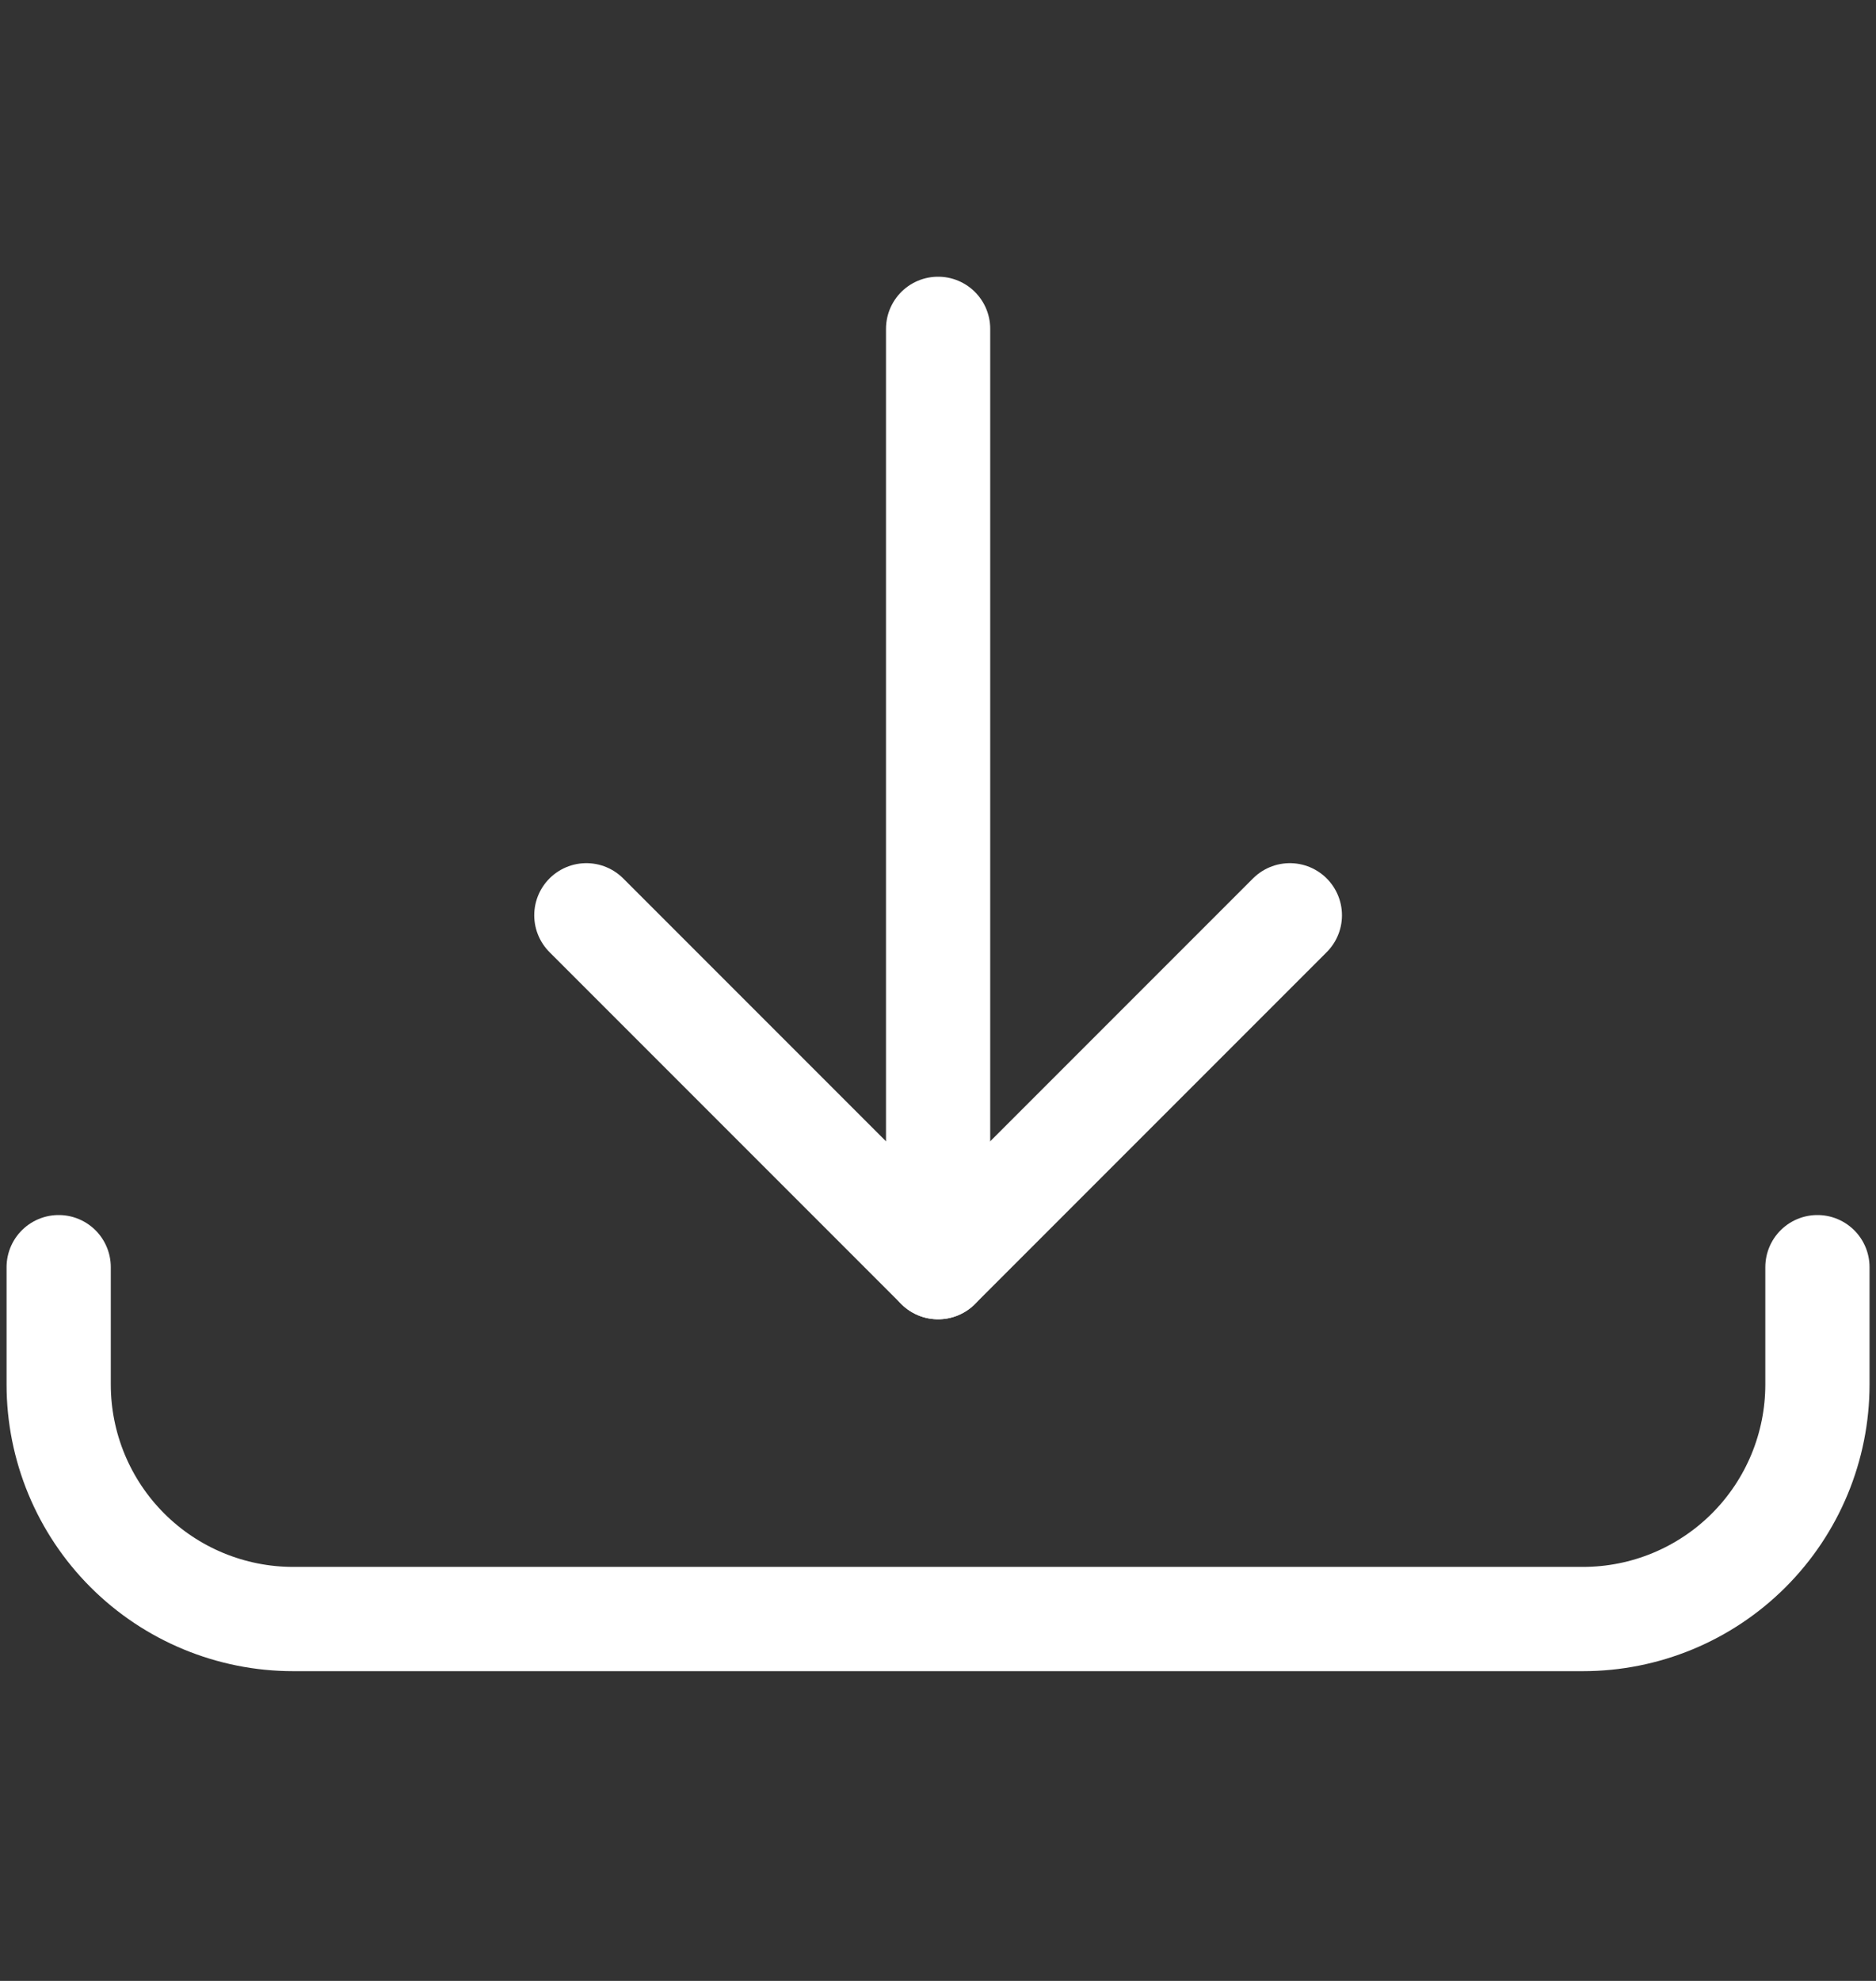 <svg width="18" height="19" viewBox="0 0 18 19" fill="none" xmlns="http://www.w3.org/2000/svg">
<rect x="0" y="0" width="18" height="19" fill="#333333" stroke="none"/>
<path d="M9.001 3.154V12.154" stroke="white" stroke-linecap="round" stroke-linejoin="round"/>
<path d="M5.626 8.779L9.001 12.154L12.376 8.779" stroke="white" stroke-linecap="round" stroke-linejoin="round"/>
<path d="M17.438 12.154V13.279C17.438 13.876 17.201 14.448 16.779 14.87C16.357 15.292 15.785 15.529 15.188 15.529H2.813C2.217 15.529 1.644 15.292 1.222 14.87C0.8 14.448 0.563 13.876 0.563 13.279V12.154" stroke="white" stroke-linecap="round" stroke-linejoin="round"/>
</svg>
